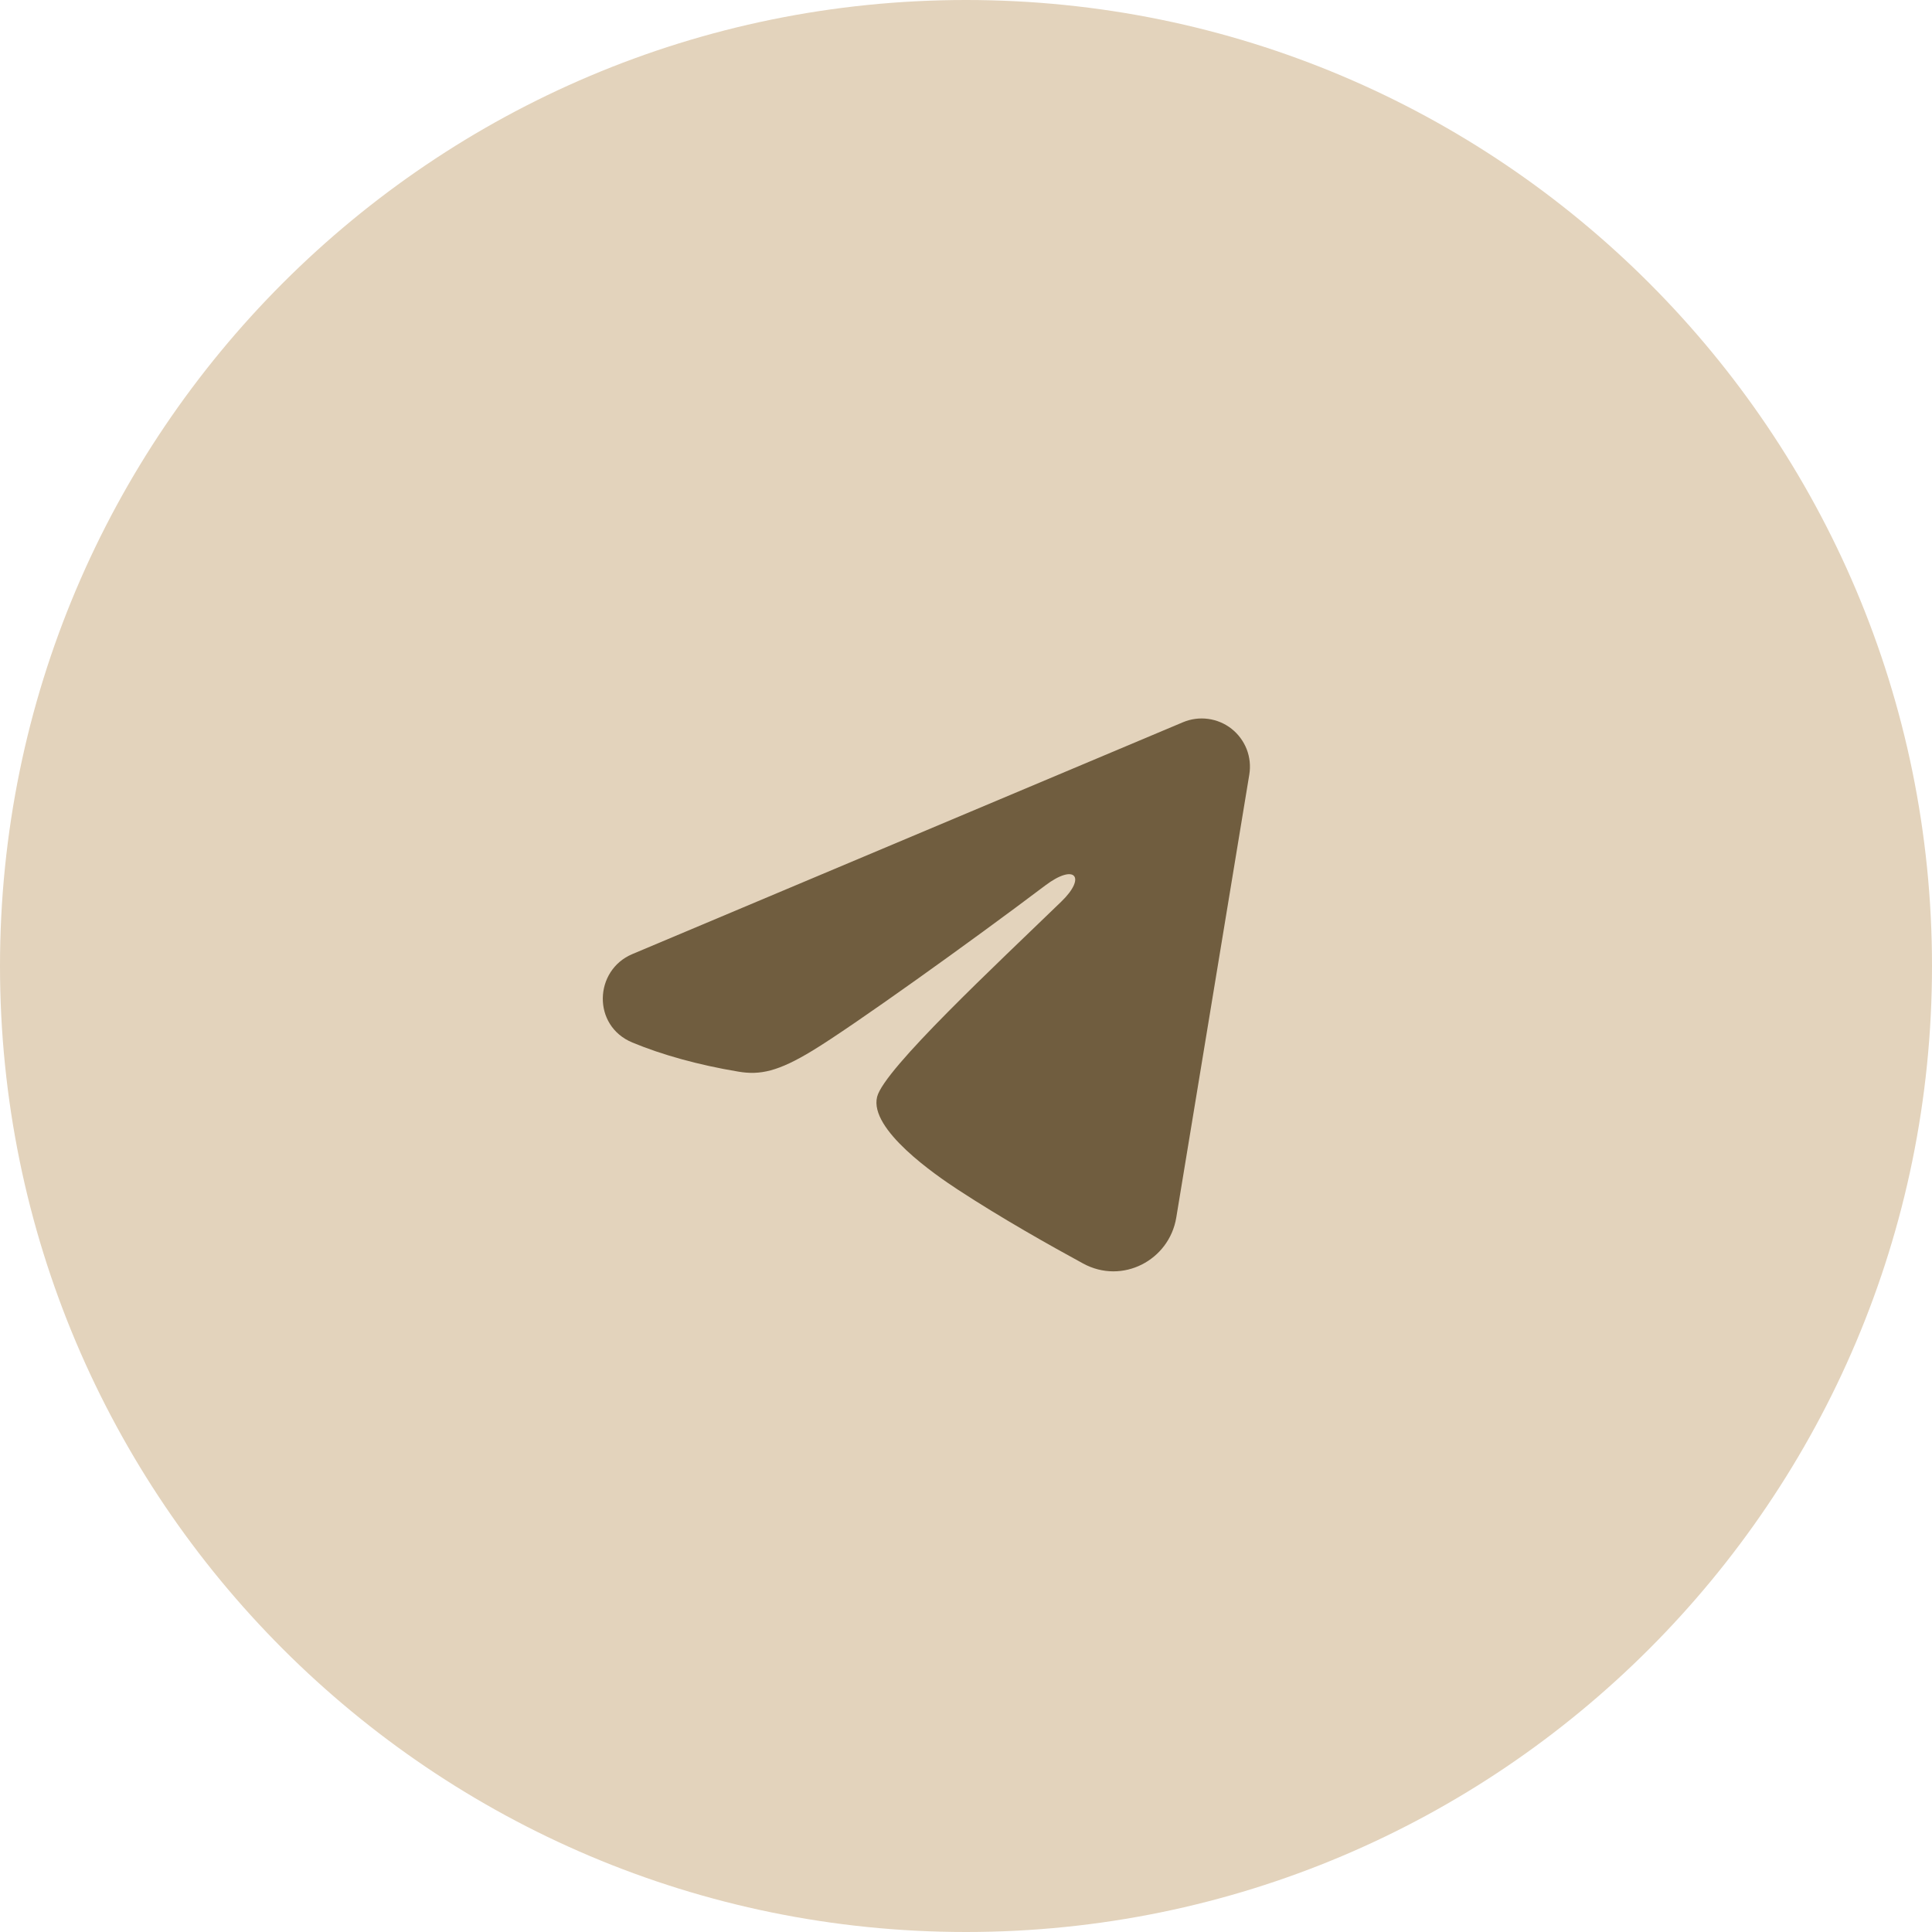 <?xml version="1.0" encoding="UTF-8"?> <svg xmlns="http://www.w3.org/2000/svg" width="30" height="30" viewBox="0 0 30 30" fill="none"><g clip-path="url(#clip0_44_886)"><path d="M30 15C30 6.716 23.284 0 15 0C6.716 0 0 6.716 0 15C0 23.284 6.716 30 15 30C23.284 30 30 23.284 30 15Z" fill="#E3D3BC"></path><g clip-path="url(#clip1_44_886)"><path fill-rule="evenodd" clip-rule="evenodd" d="M18.369 11.215C18.492 11.163 18.627 11.145 18.76 11.163C18.893 11.181 19.019 11.234 19.124 11.317C19.229 11.4 19.31 11.51 19.359 11.635C19.407 11.76 19.421 11.896 19.399 12.028L18.265 18.907C18.155 19.57 17.427 19.951 16.819 19.62C16.31 19.343 15.554 18.918 14.874 18.473C14.534 18.25 13.492 17.538 13.62 17.031C13.73 16.598 15.48 14.969 16.48 14C16.873 13.62 16.694 13.4 16.23 13.75C15.079 14.619 13.232 15.941 12.62 16.312C12.082 16.64 11.8 16.697 11.464 16.64C10.851 16.538 10.283 16.381 9.819 16.188C9.192 15.928 9.223 15.066 9.819 14.815L18.369 11.215Z" fill="#705D3F"></path></g></g><defs><clipPath id="clip0_44_886"><rect width="30" height="30" fill="white"></rect></clipPath><clipPath id="clip1_44_886"><rect width="12" height="12" fill="white" transform="translate(9 9)"></rect></clipPath></defs></svg> 